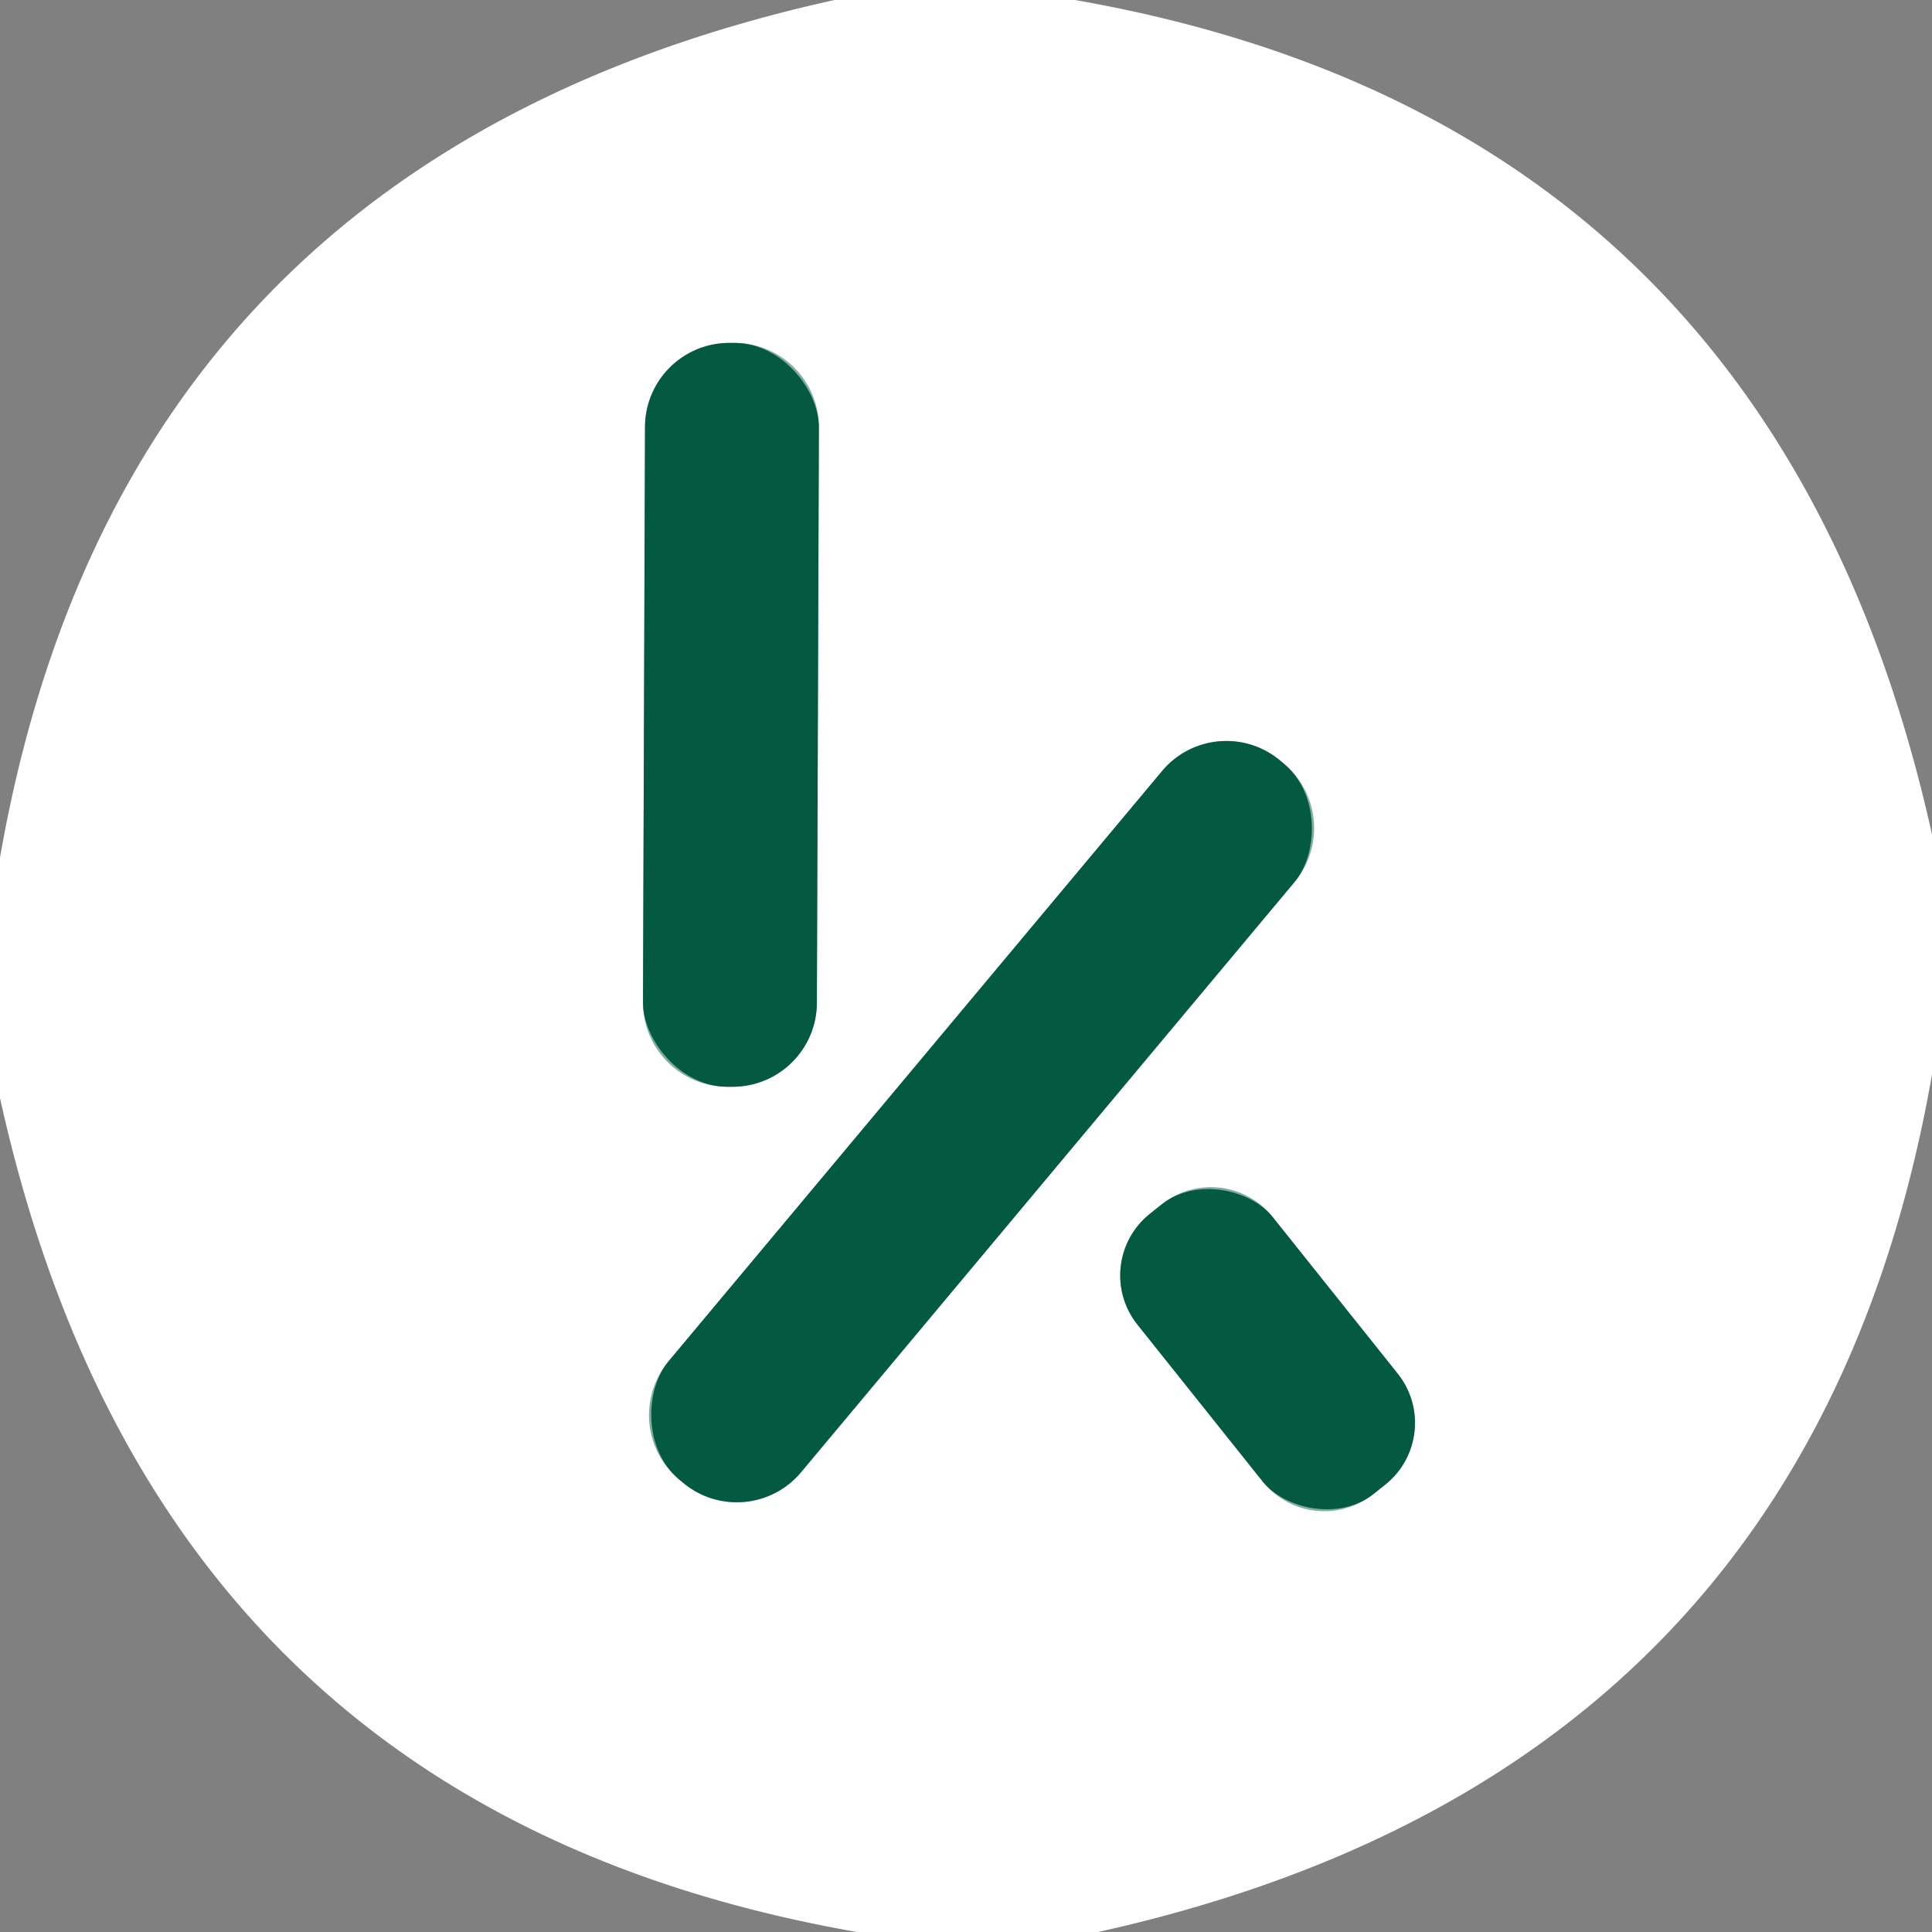 <?xml version="1.0" encoding="UTF-8" standalone="no"?>
<!DOCTYPE svg PUBLIC "-//W3C//DTD SVG 1.1//EN" "http://www.w3.org/Graphics/SVG/1.1/DTD/svg11.dtd">
<svg xmlns="http://www.w3.org/2000/svg" version="1.1" viewBox="0.00 0.00 36.00 36.00">
<rect x="0.00" y="0.00" width="36.00" height="36.00" fill="#808080" stroke="none"/>
<g stroke-width="2.00" fill="none" stroke-linecap="butt">
<path stroke="#81ada0" vector-effect="non-scaling-stroke" d="
  M 15.259 7.966
  A 1.57 1.57 0.0 0 0 13.694 6.39
  L 13.594 6.39
  A 1.57 1.57 0.0 0 0 12.019 7.954
  L 11.981 18.674
  A 1.57 1.57 0.0 0 0 13.546 20.25
  L 13.646 20.25
  A 1.57 1.57 0.0 0 0 15.221 18.686
  L 15.259 7.966"
/>
<path stroke="#81ada0" vector-effect="non-scaling-stroke" d="
  M 24.124 16.432
  A 1.56 1.56 0.0 0 0 23.928 14.235
  L 23.852 14.171
  A 1.56 1.56 0.0 0 0 21.654 14.367
  L 12.456 25.368
  A 1.56 1.56 0.0 0 0 12.652 27.565
  L 12.729 27.629
  A 1.56 1.56 0.0 0 0 14.926 27.433
  L 24.124 16.432"
/>
<path stroke="#81ada0" vector-effect="non-scaling-stroke" d="
  M 23.712 22.674
  A 1.47 1.47 0.0 0 0 21.646 22.442
  L 21.427 22.617
  A 1.47 1.47 0.0 0 0 21.195 24.683
  L 23.528 27.606
  A 1.47 1.47 0.0 0 0 25.594 27.838
  L 25.813 27.663
  A 1.47 1.47 0.0 0 0 26.045 25.597
  L 23.712 22.674"
/>
</g>
<path fill="#ffffff" d="
  M 20.03 0.00
  Q 33.06 2.28 36.00 15.55
  L 36.00 20.02
  Q 33.72 33.06 20.46 36.00
  L 15.97 36.00
  Q 2.93 33.72 0.00 20.46
  L 0.00 15.98
  Q 2.28 2.93 15.55 0.00
  L 20.03 0.00
  Z
  M 15.259 7.966
  A 1.57 1.57 0.0 0 0 13.694 6.39
  L 13.594 6.39
  A 1.57 1.57 0.0 0 0 12.019 7.954
  L 11.981 18.674
  A 1.57 1.57 0.0 0 0 13.546 20.25
  L 13.646 20.25
  A 1.57 1.57 0.0 0 0 15.221 18.686
  L 15.259 7.966
  Z
  M 24.124 16.432
  A 1.56 1.56 0.0 0 0 23.928 14.235
  L 23.852 14.171
  A 1.56 1.56 0.0 0 0 21.654 14.367
  L 12.456 25.368
  A 1.56 1.56 0.0 0 0 12.652 27.565
  L 12.729 27.629
  A 1.56 1.56 0.0 0 0 14.926 27.433
  L 24.124 16.432
  Z
  M 23.712 22.674
  A 1.47 1.47 0.0 0 0 21.646 22.442
  L 21.427 22.617
  A 1.47 1.47 0.0 0 0 21.195 24.683
  L 23.528 27.606
  A 1.47 1.47 0.0 0 0 25.594 27.838
  L 25.813 27.663
  A 1.47 1.47 0.0 0 0 26.045 25.597
  L 23.712 22.674
  Z"
/>
<rect fill="#035a41" x="-1.62" y="-6.93" transform="translate(13.62,13.32) rotate(0.2)" width="3.24" height="13.86" rx="1.57"/>
<rect fill="#035a41" x="-1.61" y="-8.73" transform="translate(18.29,20.90) rotate(39.9)" width="3.22" height="17.46" rx="1.56"/>
<rect fill="#035a41" x="-1.61" y="-3.34" transform="translate(23.62,25.14) rotate(-38.6)" width="3.22" height="6.68" rx="1.47"/>
</svg>
